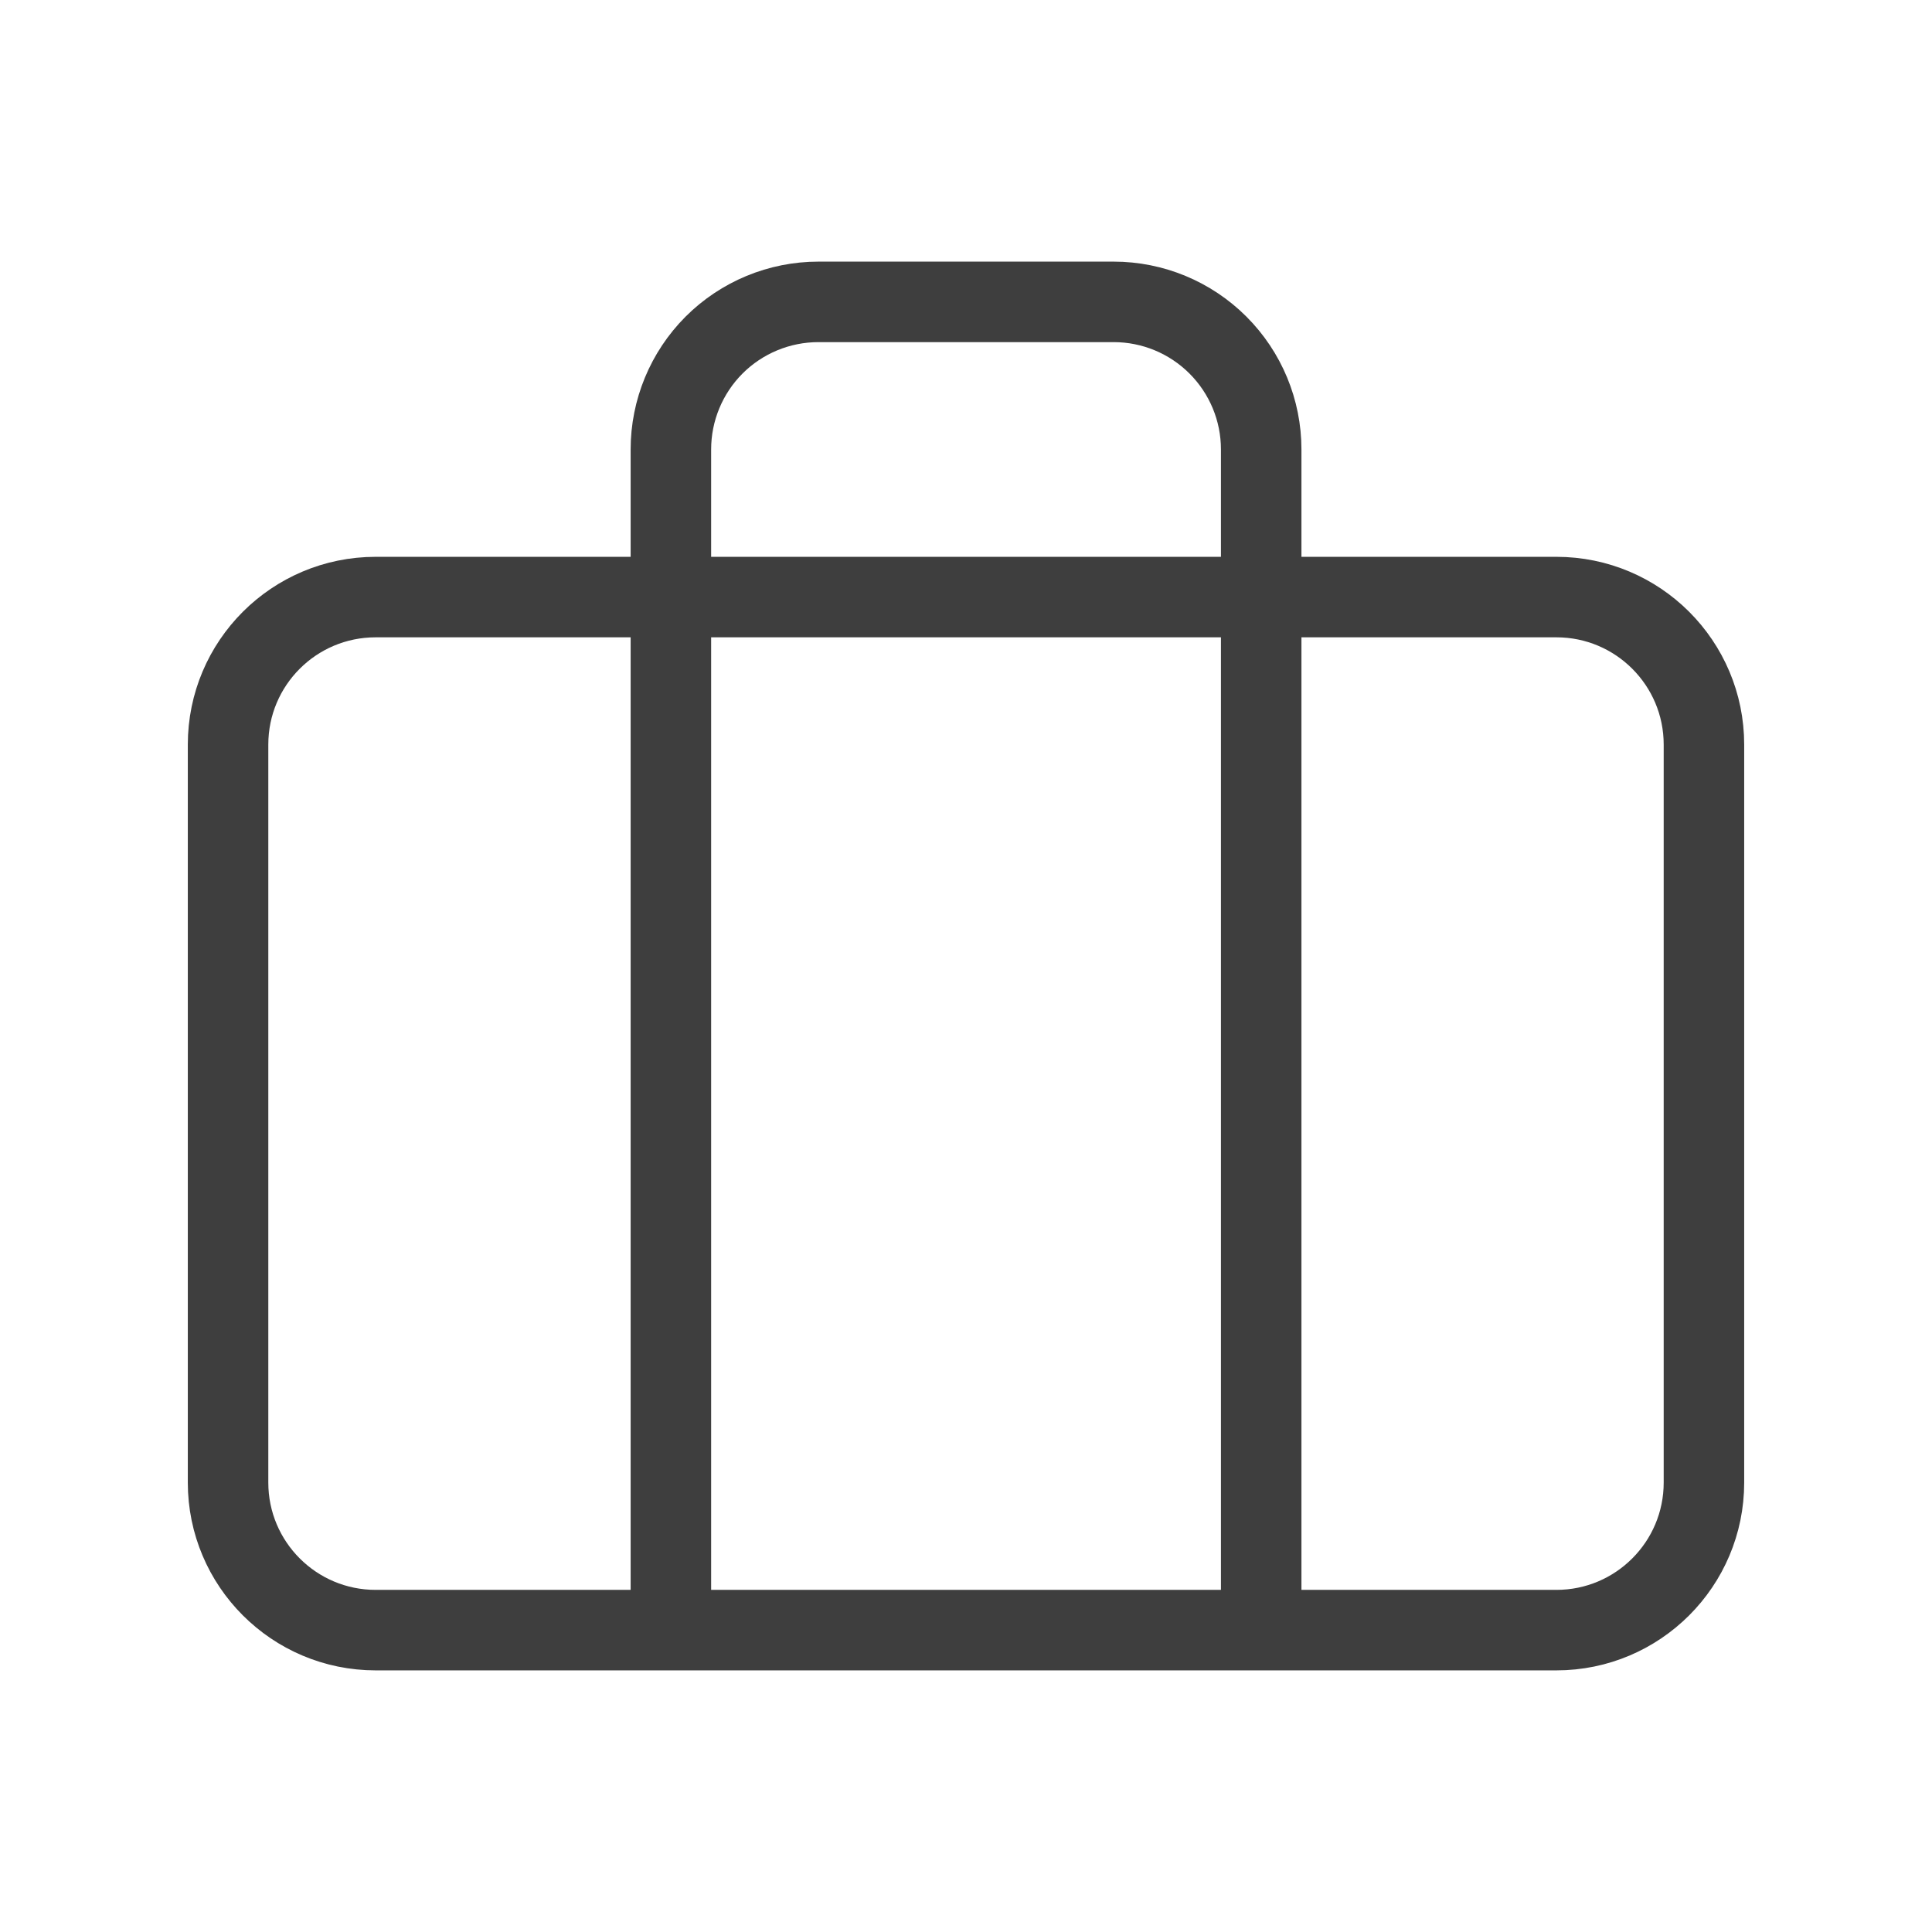<svg width="24" height="24" viewBox="0 0 24 24" fill="none" xmlns="http://www.w3.org/2000/svg">
<path d="M15.667 20.25V5.583C15.667 5.097 15.474 4.631 15.13 4.287C14.786 3.943 14.32 3.75 13.834 3.75H10.167C9.681 3.75 9.214 3.943 8.87 4.287C8.527 4.631 8.334 5.097 8.334 5.583V20.25M4.667 7.417H19.334C20.346 7.417 21.167 8.237 21.167 9.25V18.417C21.167 19.429 20.346 20.25 19.334 20.25H4.667C3.654 20.25 2.833 19.429 2.833 18.417V9.25C2.833 8.237 3.654 7.417 4.667 7.417Z" stroke="#3E3E3E" stroke-linecap="round" stroke-linejoin="round"/>
</svg>
